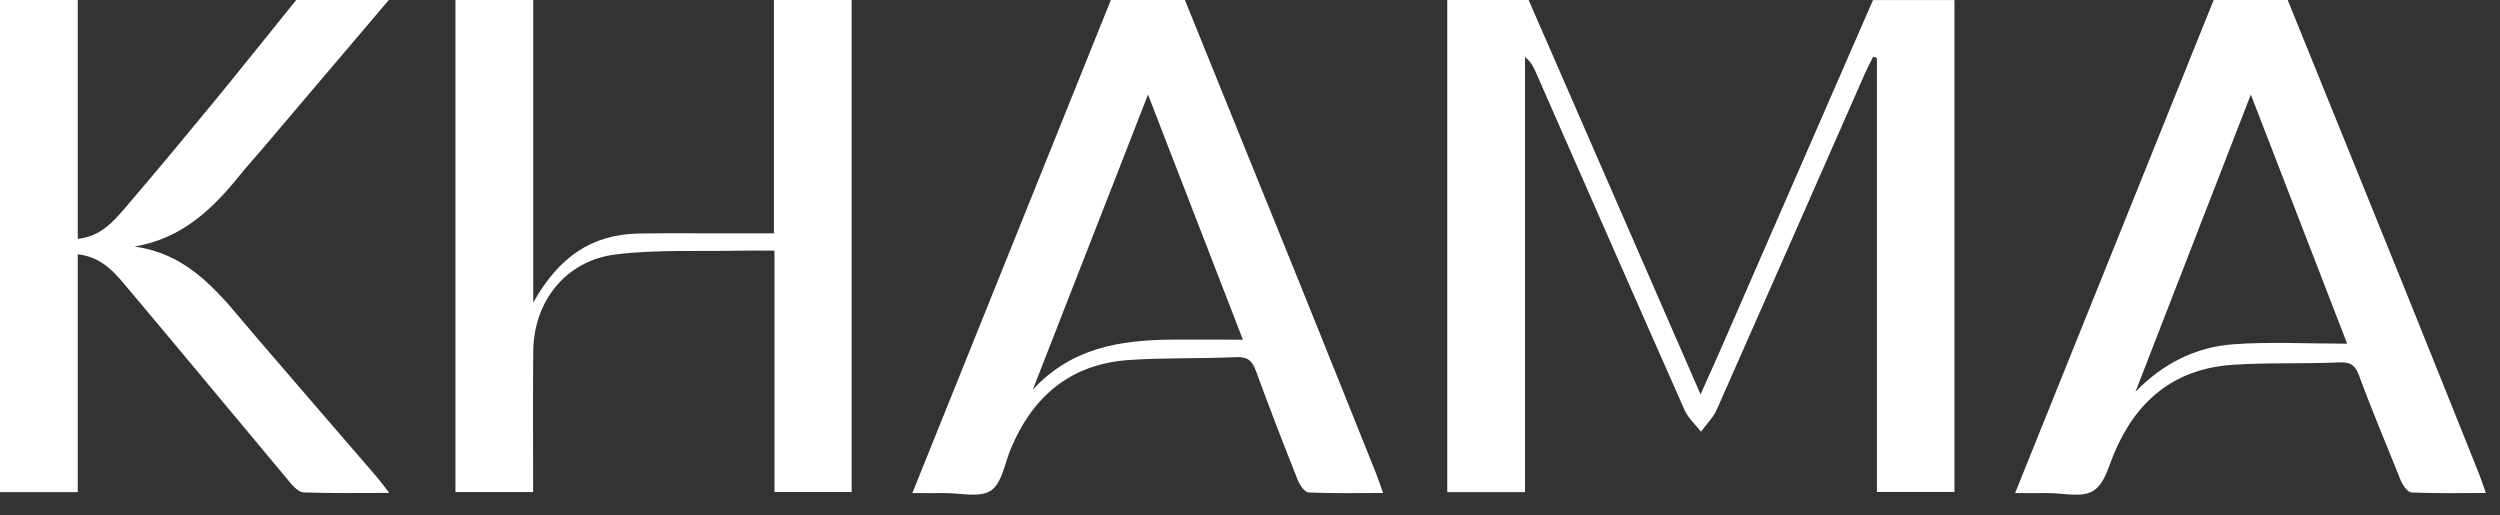 <svg xmlns="http://www.w3.org/2000/svg" width="97" height="20" viewBox="0 0 97 20" fill="none"><rect x="0" y="0" width="97" height="20" fill="#333333" stroke="none"/><path d="M75.833 0V19.086H72.824V2.249C72.776 2.233 72.726 2.215 72.678 2.199C72.572 2.413 72.461 2.625 72.363 2.842C70.448 7.189 68.54 11.542 66.615 15.883C66.474 16.201 66.207 16.464 65.998 16.75C65.783 16.471 65.499 16.223 65.362 15.91C63.417 11.523 61.492 7.128 59.56 2.736C59.478 2.551 59.378 2.374 59.171 2.215V19.094H56.154V0C57.205 0 58.257 0 59.311 0C61.518 5.065 63.727 10.13 65.982 15.303C66.265 14.67 66.498 14.156 66.726 13.637C68.71 9.091 70.692 4.548 72.673 0.003C73.727 0.003 74.779 0.003 75.833 0.003V0Z" fill="white"></path><path d="M15.086 1.43051e-05C13.436 1.942 11.788 3.883 10.138 5.825C9.86 6.151 9.568 6.469 9.301 6.803C8.238 8.122 7.052 9.256 5.219 9.566C7.452 9.876 8.607 11.521 9.886 13.015C11.436 14.826 13.001 16.625 14.556 18.432C14.72 18.622 14.869 18.826 15.105 19.126C13.918 19.126 12.85 19.144 11.785 19.107C11.6 19.102 11.388 18.882 11.248 18.713C9.166 16.228 7.102 13.727 5.012 11.248C4.501 10.638 3.997 9.974 3.017 9.868V19.094H0V1.43051e-05H3.017V9.269C3.947 9.166 4.432 8.556 4.922 7.987C6.069 6.649 7.195 5.293 8.315 3.931C9.383 2.628 10.434 1.311 11.494 1.43051e-05C12.691 1.43051e-05 13.889 1.43051e-05 15.086 1.43051e-05Z" fill="white"></path><path d="M33.044 0V19.089H30.05V9.725C29.568 9.725 29.171 9.717 28.774 9.725C27.15 9.764 25.51 9.674 23.902 9.87C21.952 10.106 20.702 11.69 20.689 13.648C20.676 15.449 20.686 17.253 20.686 19.091H17.672V0H20.689V11.738C21.688 9.966 22.956 9.099 24.76 9.062C25.86 9.041 26.959 9.057 28.061 9.054C28.697 9.054 29.332 9.054 30.029 9.054V0H33.046H33.044Z" fill="white"></path><path d="M45.974 0C47.454 3.653 48.935 7.303 50.413 10.956C51.409 13.422 52.397 15.891 53.388 18.36C53.475 18.578 53.547 18.803 53.664 19.128C52.654 19.128 51.711 19.15 50.773 19.107C50.623 19.099 50.432 18.821 50.355 18.631C49.793 17.218 49.245 15.801 48.723 14.373C48.58 13.987 48.397 13.836 47.96 13.857C46.575 13.921 45.184 13.873 43.801 13.968C41.539 14.124 40.066 15.377 39.216 17.42C38.98 17.984 38.871 18.76 38.442 19.038C38.003 19.325 37.24 19.123 36.62 19.131C36.262 19.136 35.905 19.131 35.399 19.131C37.987 12.699 40.543 6.35 43.102 0C44.061 0 45.017 0 45.976 0H45.974ZM44.543 3.666C42.996 7.653 41.544 11.332 40.074 15.115C41.584 13.502 43.393 13.192 45.539 13.176C46.419 13.168 47.245 13.181 48.225 13.181C46.991 9.987 45.825 6.983 44.543 3.669V3.666Z" fill="white"></path><path d="M88.763 0C90.244 3.653 91.725 7.303 93.203 10.956C94.199 13.422 95.187 15.891 96.177 18.36C96.265 18.578 96.336 18.803 96.453 19.128C95.444 19.128 94.501 19.15 93.563 19.107C93.412 19.099 93.221 18.821 93.144 18.631C92.583 17.218 92.053 15.989 91.528 14.562C91.385 14.175 91.203 14.042 90.766 14.061C89.38 14.124 87.989 14.061 86.607 14.156C84.344 14.313 82.871 15.566 82.021 17.608C81.785 18.172 81.658 18.76 81.229 19.038C80.789 19.325 80.026 19.123 79.407 19.131C79.049 19.136 78.691 19.131 78.186 19.131C80.776 12.699 83.332 6.35 85.891 0C86.85 0 87.807 0 88.766 0H88.763ZM82.853 15.205C83.91 14.114 85.176 13.467 86.641 13.359C88.066 13.253 89.507 13.335 91.07 13.335C89.817 10.093 88.612 6.977 87.332 3.669C85.783 7.661 84.318 11.433 82.853 15.208V15.205Z" fill="white"></path></svg>